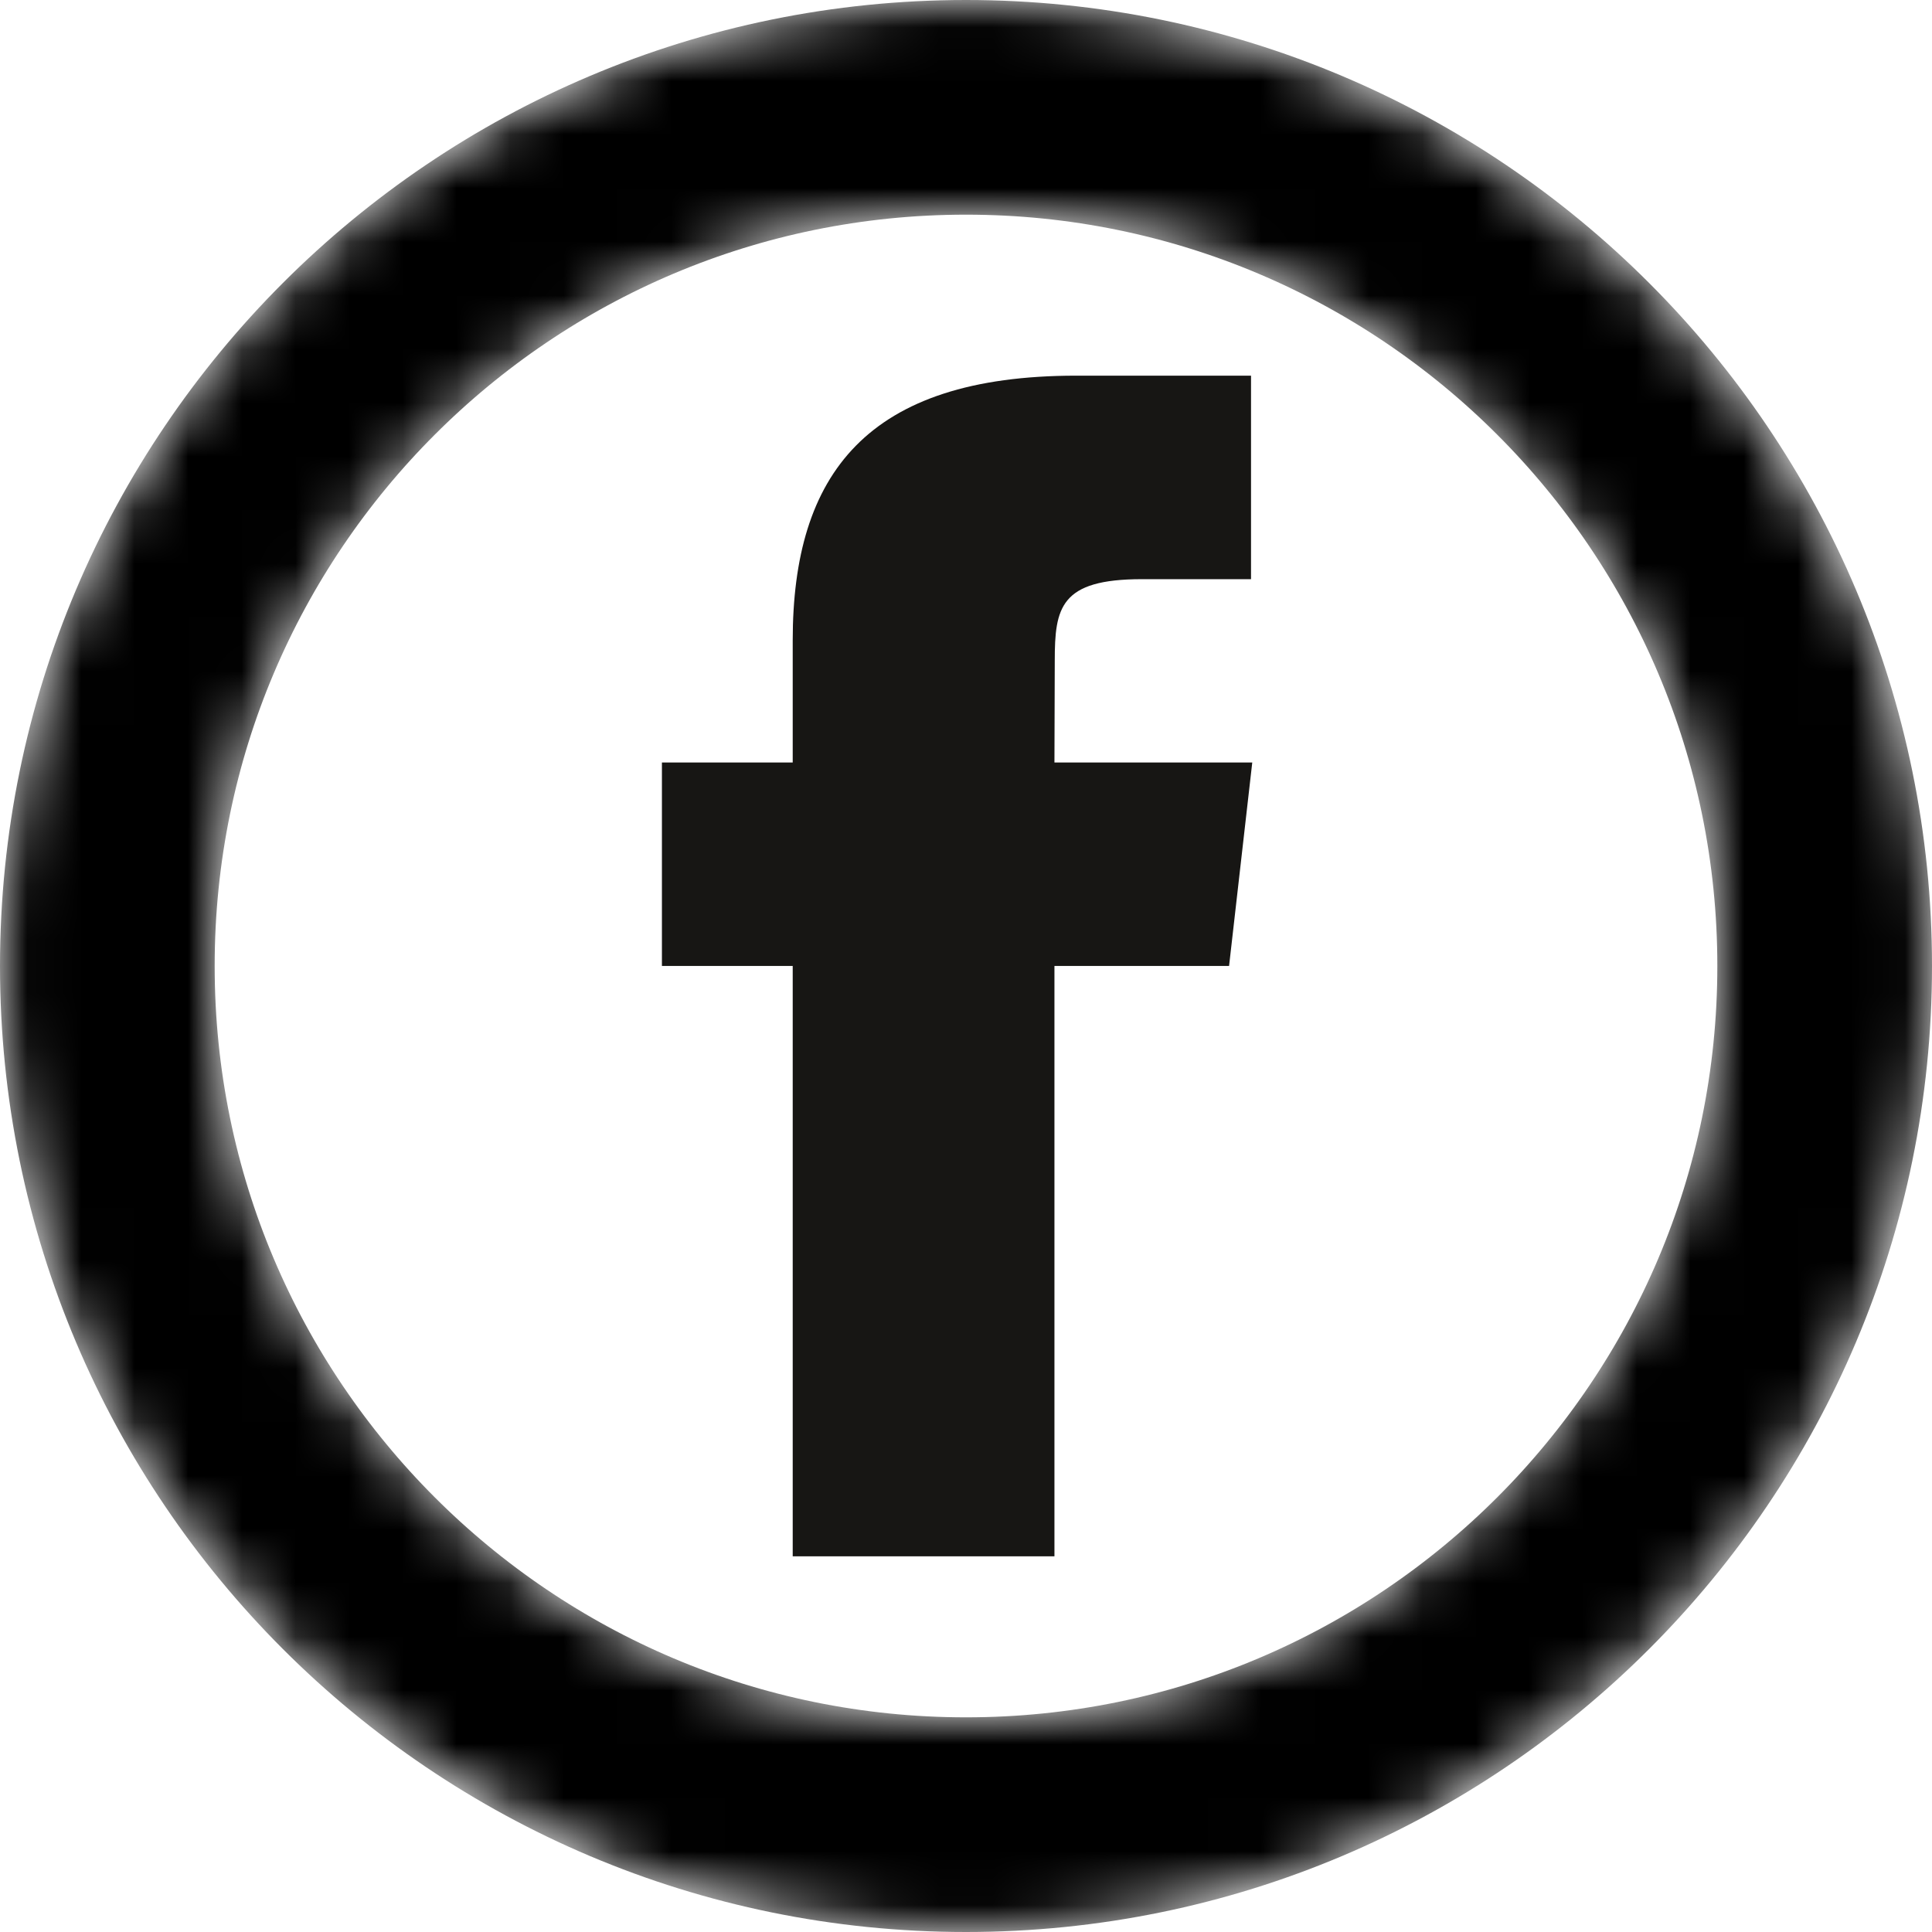 <svg width="36" height="36" viewBox="0 0 36 36" fill="none" xmlns="http://www.w3.org/2000/svg">
<mask id="mask0_2481_33100" style="mask-type:luminance" maskUnits="userSpaceOnUse" x="0" y="0" width="36" height="36">
<path d="M18 34C26.837 34 34 26.837 34 18C34 9.163 26.837 2 18 2C9.163 2 2 9.163 2 18C2 26.837 9.163 34 18 34Z" stroke="black" stroke-width="4"/>
</mask>
<g mask="url(#mask0_2481_33100)">
<path d="M18 34C26.837 34 34 26.837 34 18C34 9.163 26.837 2 18 2C9.163 2 2 9.163 2 18C2 26.837 9.163 34 18 34Z" stroke="black" stroke-width="4"/>
</g>
<path fill-rule="evenodd" clip-rule="evenodd" d="M19.648 29H14.771V17.999H12.334V14.208H14.771V11.932C14.771 8.84 16.146 7 20.056 7H23.311V10.792H21.277C19.755 10.792 19.654 11.322 19.654 12.31L19.648 14.208H23.334L22.902 17.999H19.648L19.648 29Z" fill="#171614"/>
</svg>
